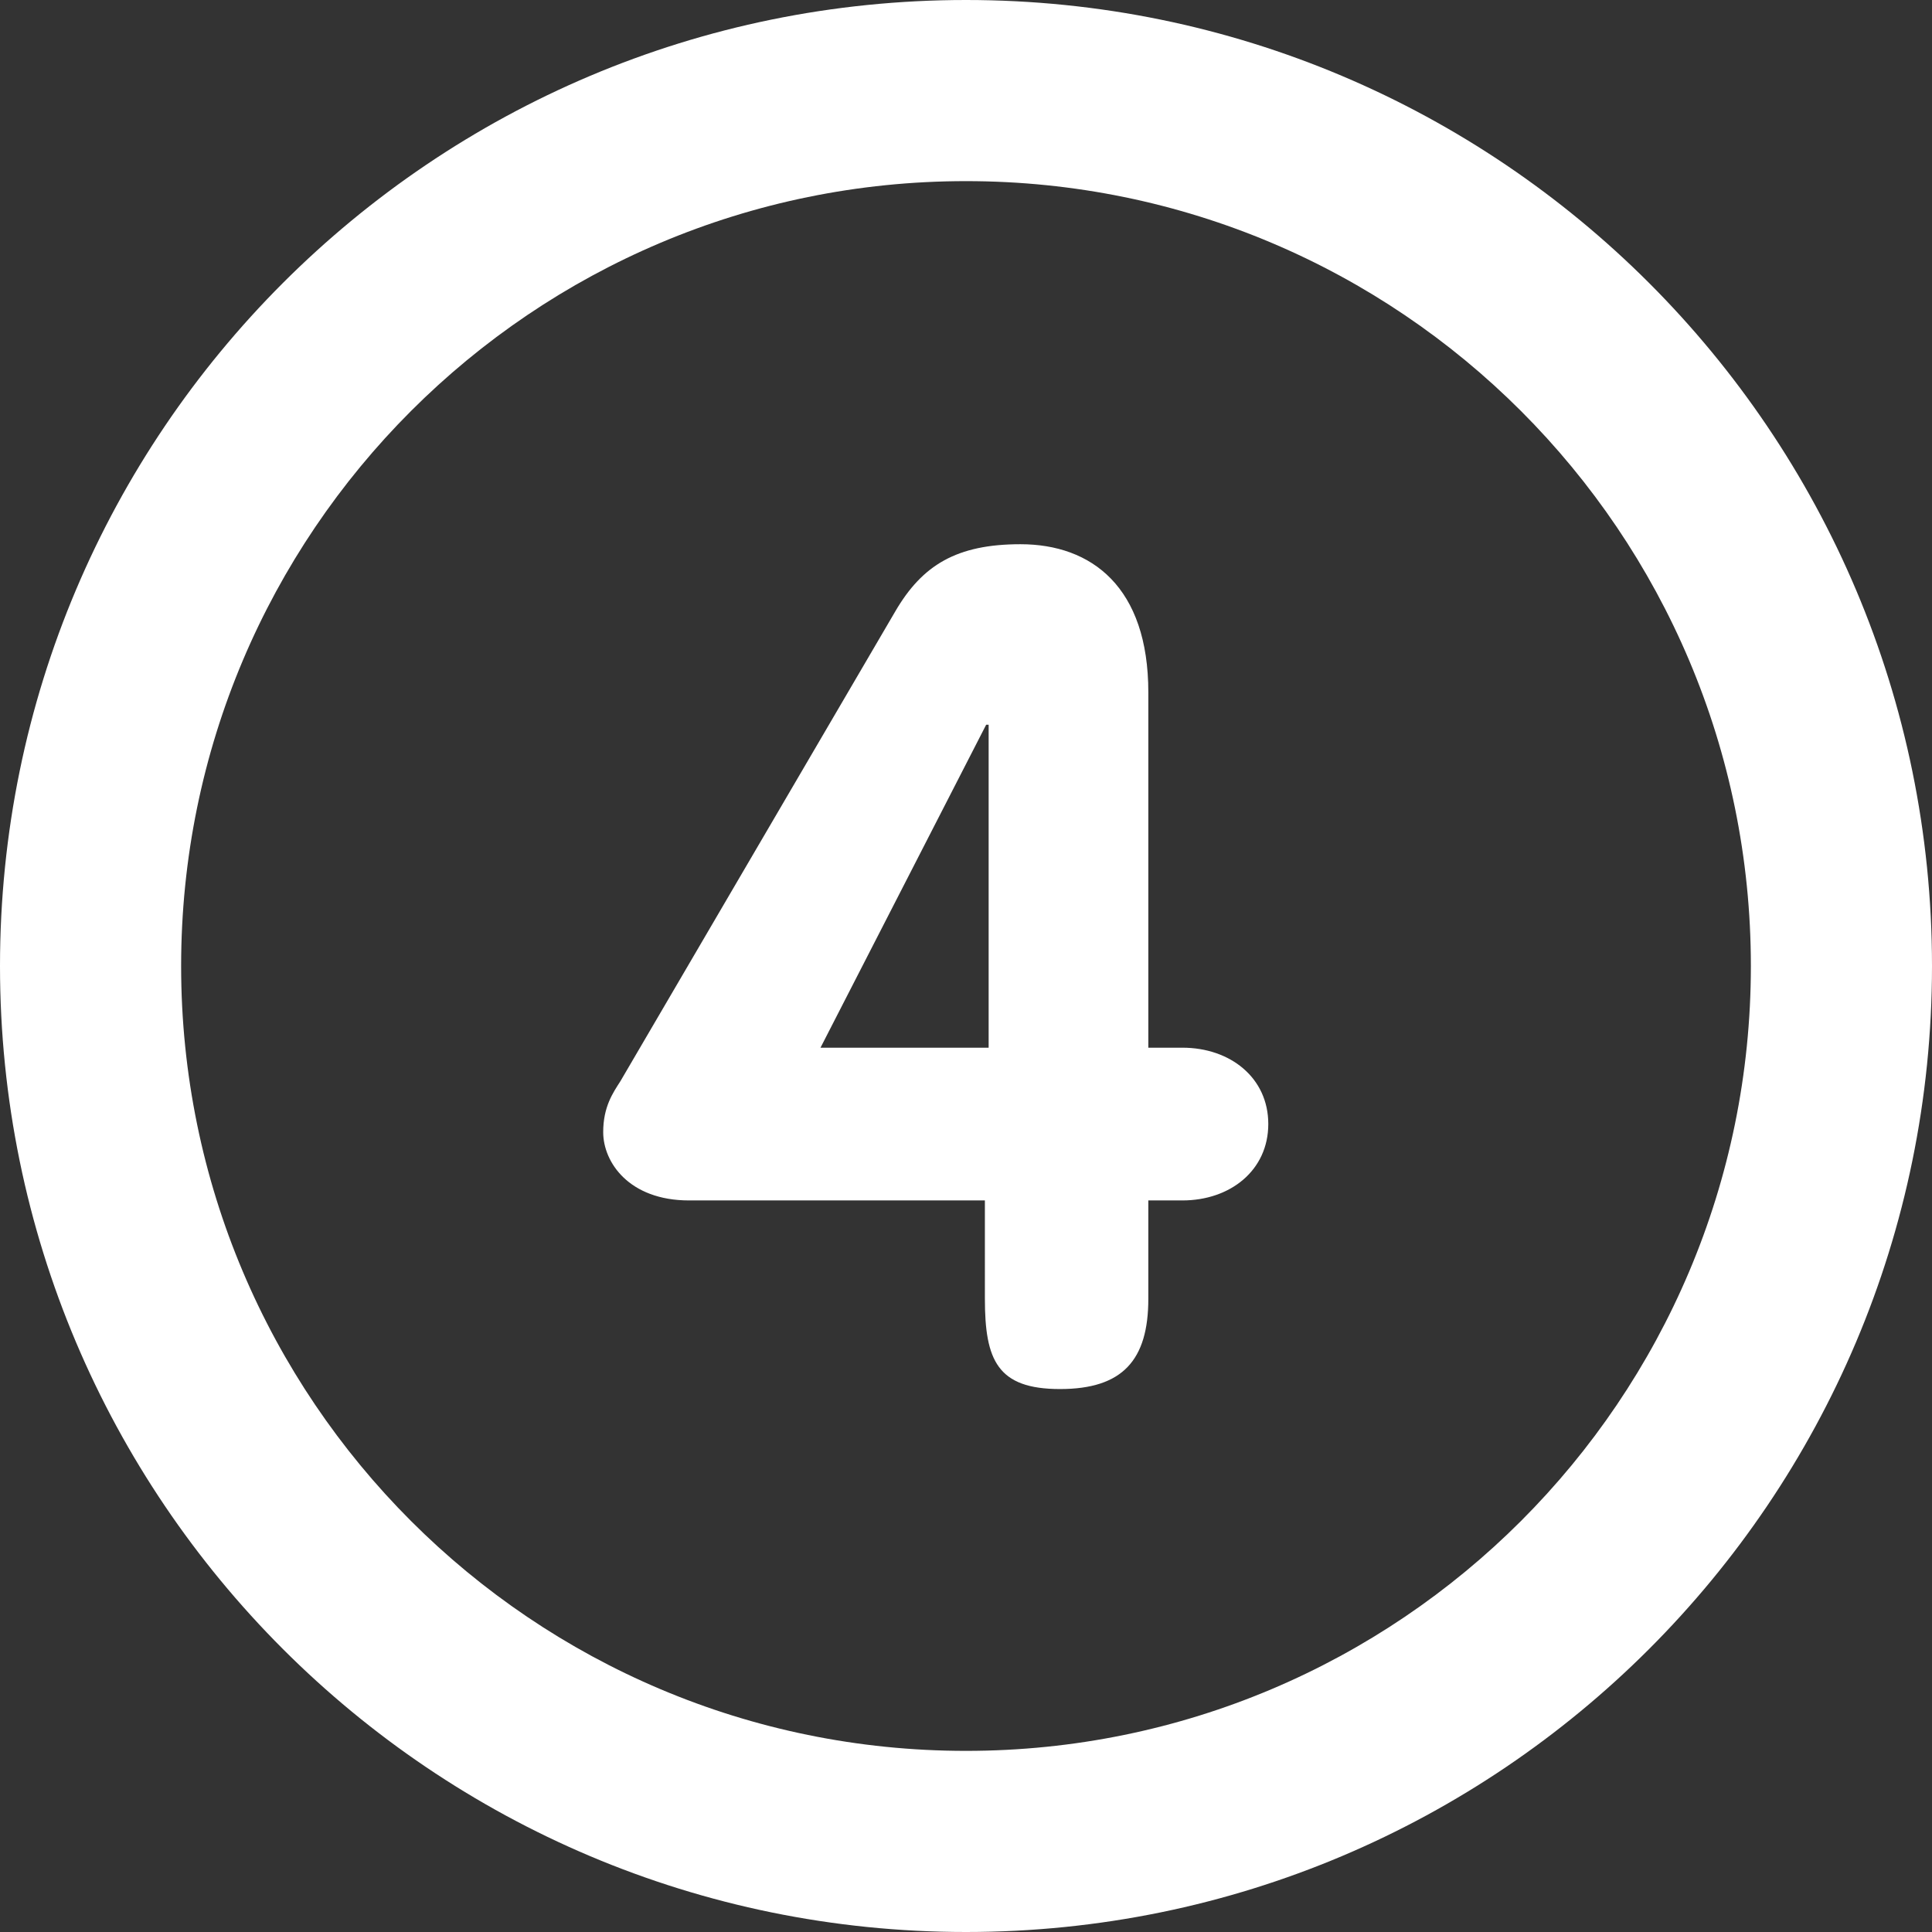 <?xml version="1.0" encoding="UTF-8"?> <svg xmlns="http://www.w3.org/2000/svg" xmlns:xlink="http://www.w3.org/1999/xlink" xmlns:svgjs="http://svgjs.com/svgjs" version="1.1" width="512" height="512" x="0" y="0" viewBox="0 0 286.054 286.054" style="enable-background:new 0 0 512 512" xml:space="preserve" class=""><rect x="0" y="0" width="286.054" height="286.054" fill="#333333" stroke="none"/><g> <g xmlns="http://www.w3.org/2000/svg"> <path style="" d="M143.027,0C64.04,0,0,64.04,0,143.027c0,78.996,64.04,143.027,143.027,143.027 s143.027-64.031,143.027-143.027C286.054,64.04,222.014,0,143.027,0z M143.027,259.236c-64.183,0-116.209-52.026-116.209-116.209 S78.844,26.818,143.027,26.818s116.209,52.026,116.209,116.209S207.21,259.236,143.027,259.236z M175.065,155.122h-5.042v-52.607 c0-15.59-8.394-21.937-18.933-21.937c-9.449,0-14.535,3.093-18.531,9.94l-40.7,69.565c-1.091,1.707-2.548,3.772-2.548,7.545 c0,4.452,3.817,10.11,12.72,10.11h43.793V192.3c0,9.091,1.85,13.364,11.12,13.364s13.078-4.282,13.078-13.364v-14.562h5.042 c7.089,0,12.72-4.452,12.72-11.317C187.785,159.573,182.154,155.122,175.065,155.122z M146.379,155.122h-24.896l24.529-47.816 h0.367V155.122z" fill="#ffffff" data-original="#2394bc" class=""></path> </g> <g xmlns="http://www.w3.org/2000/svg"> </g> <g xmlns="http://www.w3.org/2000/svg"> </g> <g xmlns="http://www.w3.org/2000/svg"> </g> <g xmlns="http://www.w3.org/2000/svg"> </g> <g xmlns="http://www.w3.org/2000/svg"> </g> <g xmlns="http://www.w3.org/2000/svg"> </g> <g xmlns="http://www.w3.org/2000/svg"> </g> <g xmlns="http://www.w3.org/2000/svg"> </g> <g xmlns="http://www.w3.org/2000/svg"> </g> <g xmlns="http://www.w3.org/2000/svg"> </g> <g xmlns="http://www.w3.org/2000/svg"> </g> <g xmlns="http://www.w3.org/2000/svg"> </g> <g xmlns="http://www.w3.org/2000/svg"> </g> <g xmlns="http://www.w3.org/2000/svg"> </g> <g xmlns="http://www.w3.org/2000/svg"> </g> </g></svg>